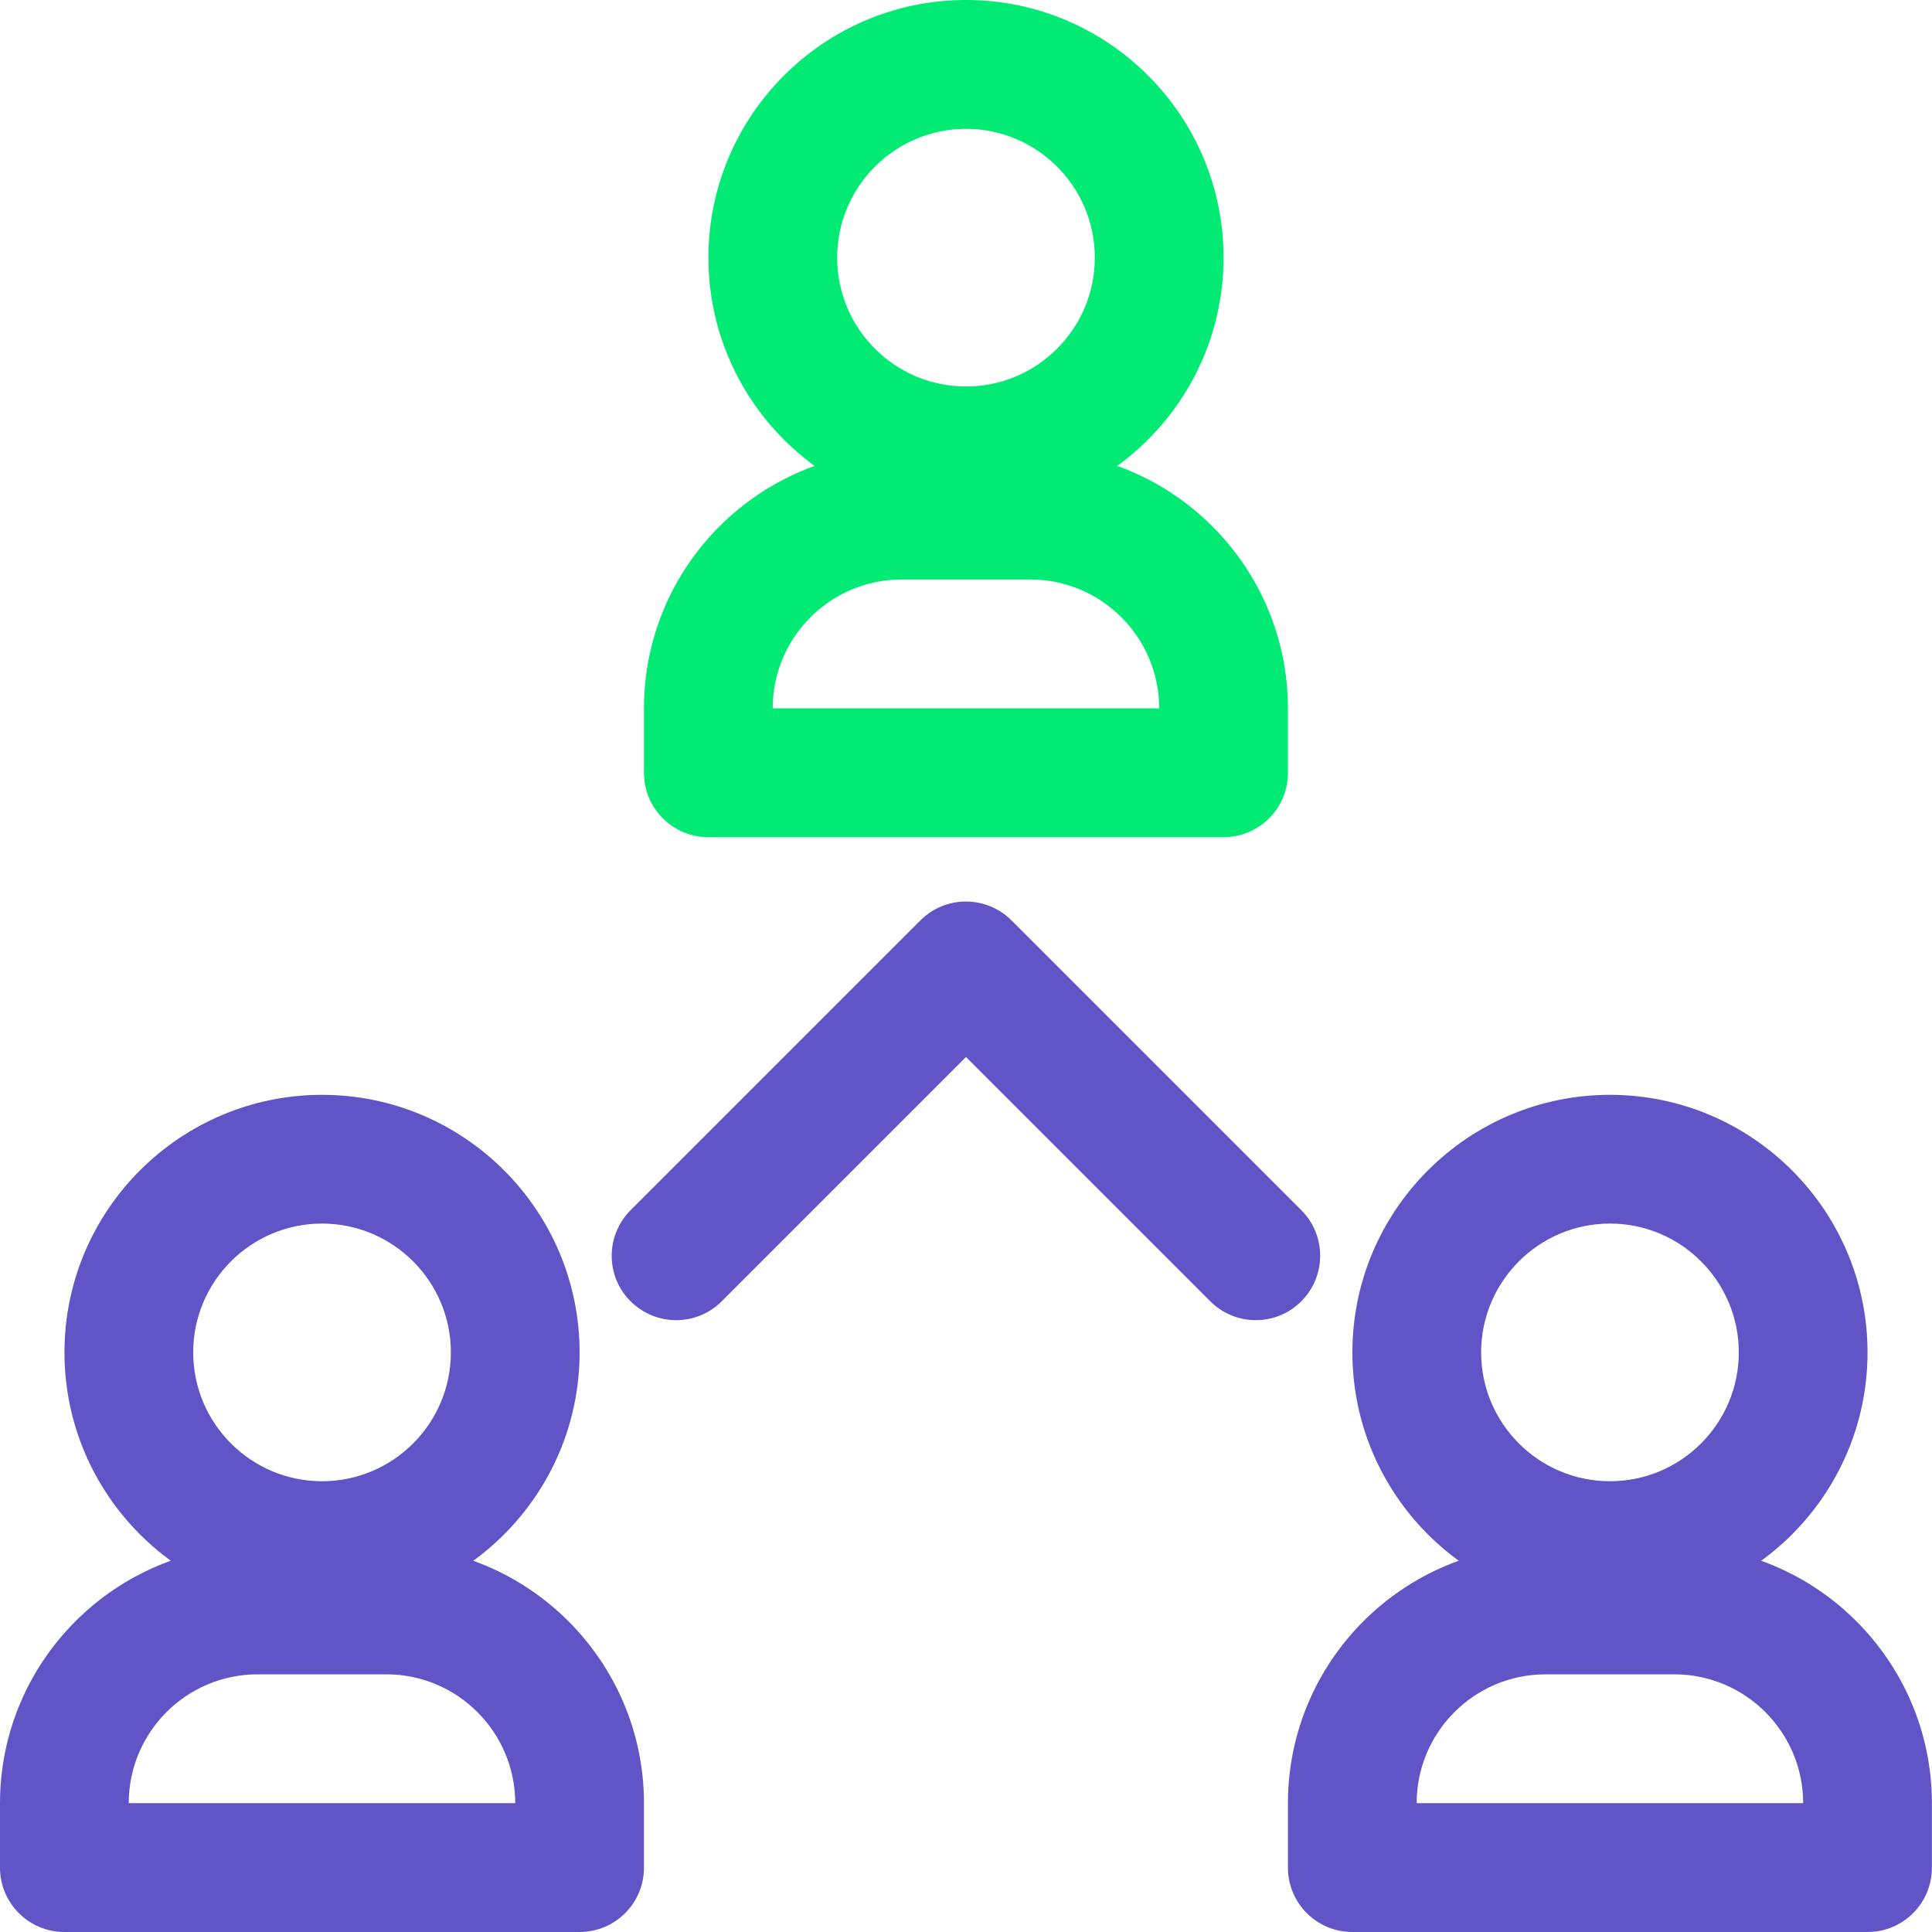 <?xml version="1.0" encoding="UTF-8"?> <svg xmlns="http://www.w3.org/2000/svg" id="Layer_2" viewBox="0 0 193.6 193.6"><defs><style>.cls-1{fill:#6154c7;}.cls-2{fill:#00ea74;}</style></defs><g id="Layer_1-2"><g><path class="cls-2" d="M96.8,51.63c-14.23,0-25.81-11.58-25.81-25.81S82.56,0,96.8,0s25.81,11.58,25.81,25.81-11.58,25.81-25.81,25.81Zm0-38.72c-7.12,0-12.91,5.79-12.91,12.91s5.79,12.91,12.91,12.91,12.91-5.79,12.91-12.91-5.79-12.91-12.91-12.91Z"></path><path class="cls-2" d="M122.61,83.89h-51.63c-3.56,0-6.45-2.89-6.45-6.45v-6.45c0-14.24,11.58-25.81,25.81-25.81h12.91c14.23,0,25.81,11.58,25.81,25.81v6.45c0,3.57-2.89,6.45-6.45,6.45Zm-45.17-12.91h38.72c0-7.11-5.79-12.91-12.91-12.91h-12.91c-7.12,0-12.91,5.79-12.91,12.91Z"></path><path class="cls-1" d="M32.27,161.33c-14.23,0-25.81-11.58-25.81-25.81s11.58-25.81,25.81-25.81,25.81,11.58,25.81,25.81-11.58,25.81-25.81,25.81Zm0-38.72c-7.12,0-12.91,5.79-12.91,12.91s5.79,12.91,12.91,12.91,12.91-5.79,12.91-12.91-5.79-12.91-12.91-12.91Z"></path><path class="cls-1" d="M58.08,193.6H6.45c-3.56,0-6.45-2.89-6.45-6.45v-6.45c0-14.24,11.58-25.81,25.81-25.81h12.91c14.23,0,25.81,11.58,25.81,25.81v6.45c0,3.57-2.89,6.45-6.45,6.45Zm-45.17-12.91H51.63c0-7.11-5.79-12.91-12.91-12.91h-12.91c-7.12,0-12.91,5.79-12.91,12.91Z"></path><path class="cls-1" d="M161.33,161.33c-14.23,0-25.81-11.58-25.81-25.81s11.58-25.81,25.81-25.81,25.81,11.58,25.81,25.81-11.58,25.81-25.81,25.81Zm0-38.72c-7.12,0-12.91,5.79-12.91,12.91s5.79,12.91,12.91,12.91,12.91-5.79,12.91-12.91-5.79-12.91-12.91-12.91Z"></path><path class="cls-1" d="M187.14,193.6h-51.63c-3.56,0-6.45-2.89-6.45-6.45v-6.45c0-14.24,11.58-25.81,25.81-25.81h12.91c14.23,0,25.81,11.58,25.81,25.81v6.45c0,3.57-2.89,6.45-6.45,6.45Zm-45.17-12.91h38.72c0-7.11-5.79-12.91-12.91-12.91h-12.91c-7.12,0-12.91,5.79-12.91,12.91Z"></path><path class="cls-1" d="M125.84,132.29c-1.65,0-3.3-.63-4.56-1.89l-24.48-24.48-24.48,24.48c-2.52,2.52-6.6,2.52-9.13,0s-2.52-6.6,0-9.13l29.04-29.04c2.52-2.52,6.6-2.52,9.13,0l29.04,29.04c2.52,2.52,2.52,6.6,0,9.13-1.26,1.26-2.91,1.89-4.56,1.89Z"></path></g></g></svg> 